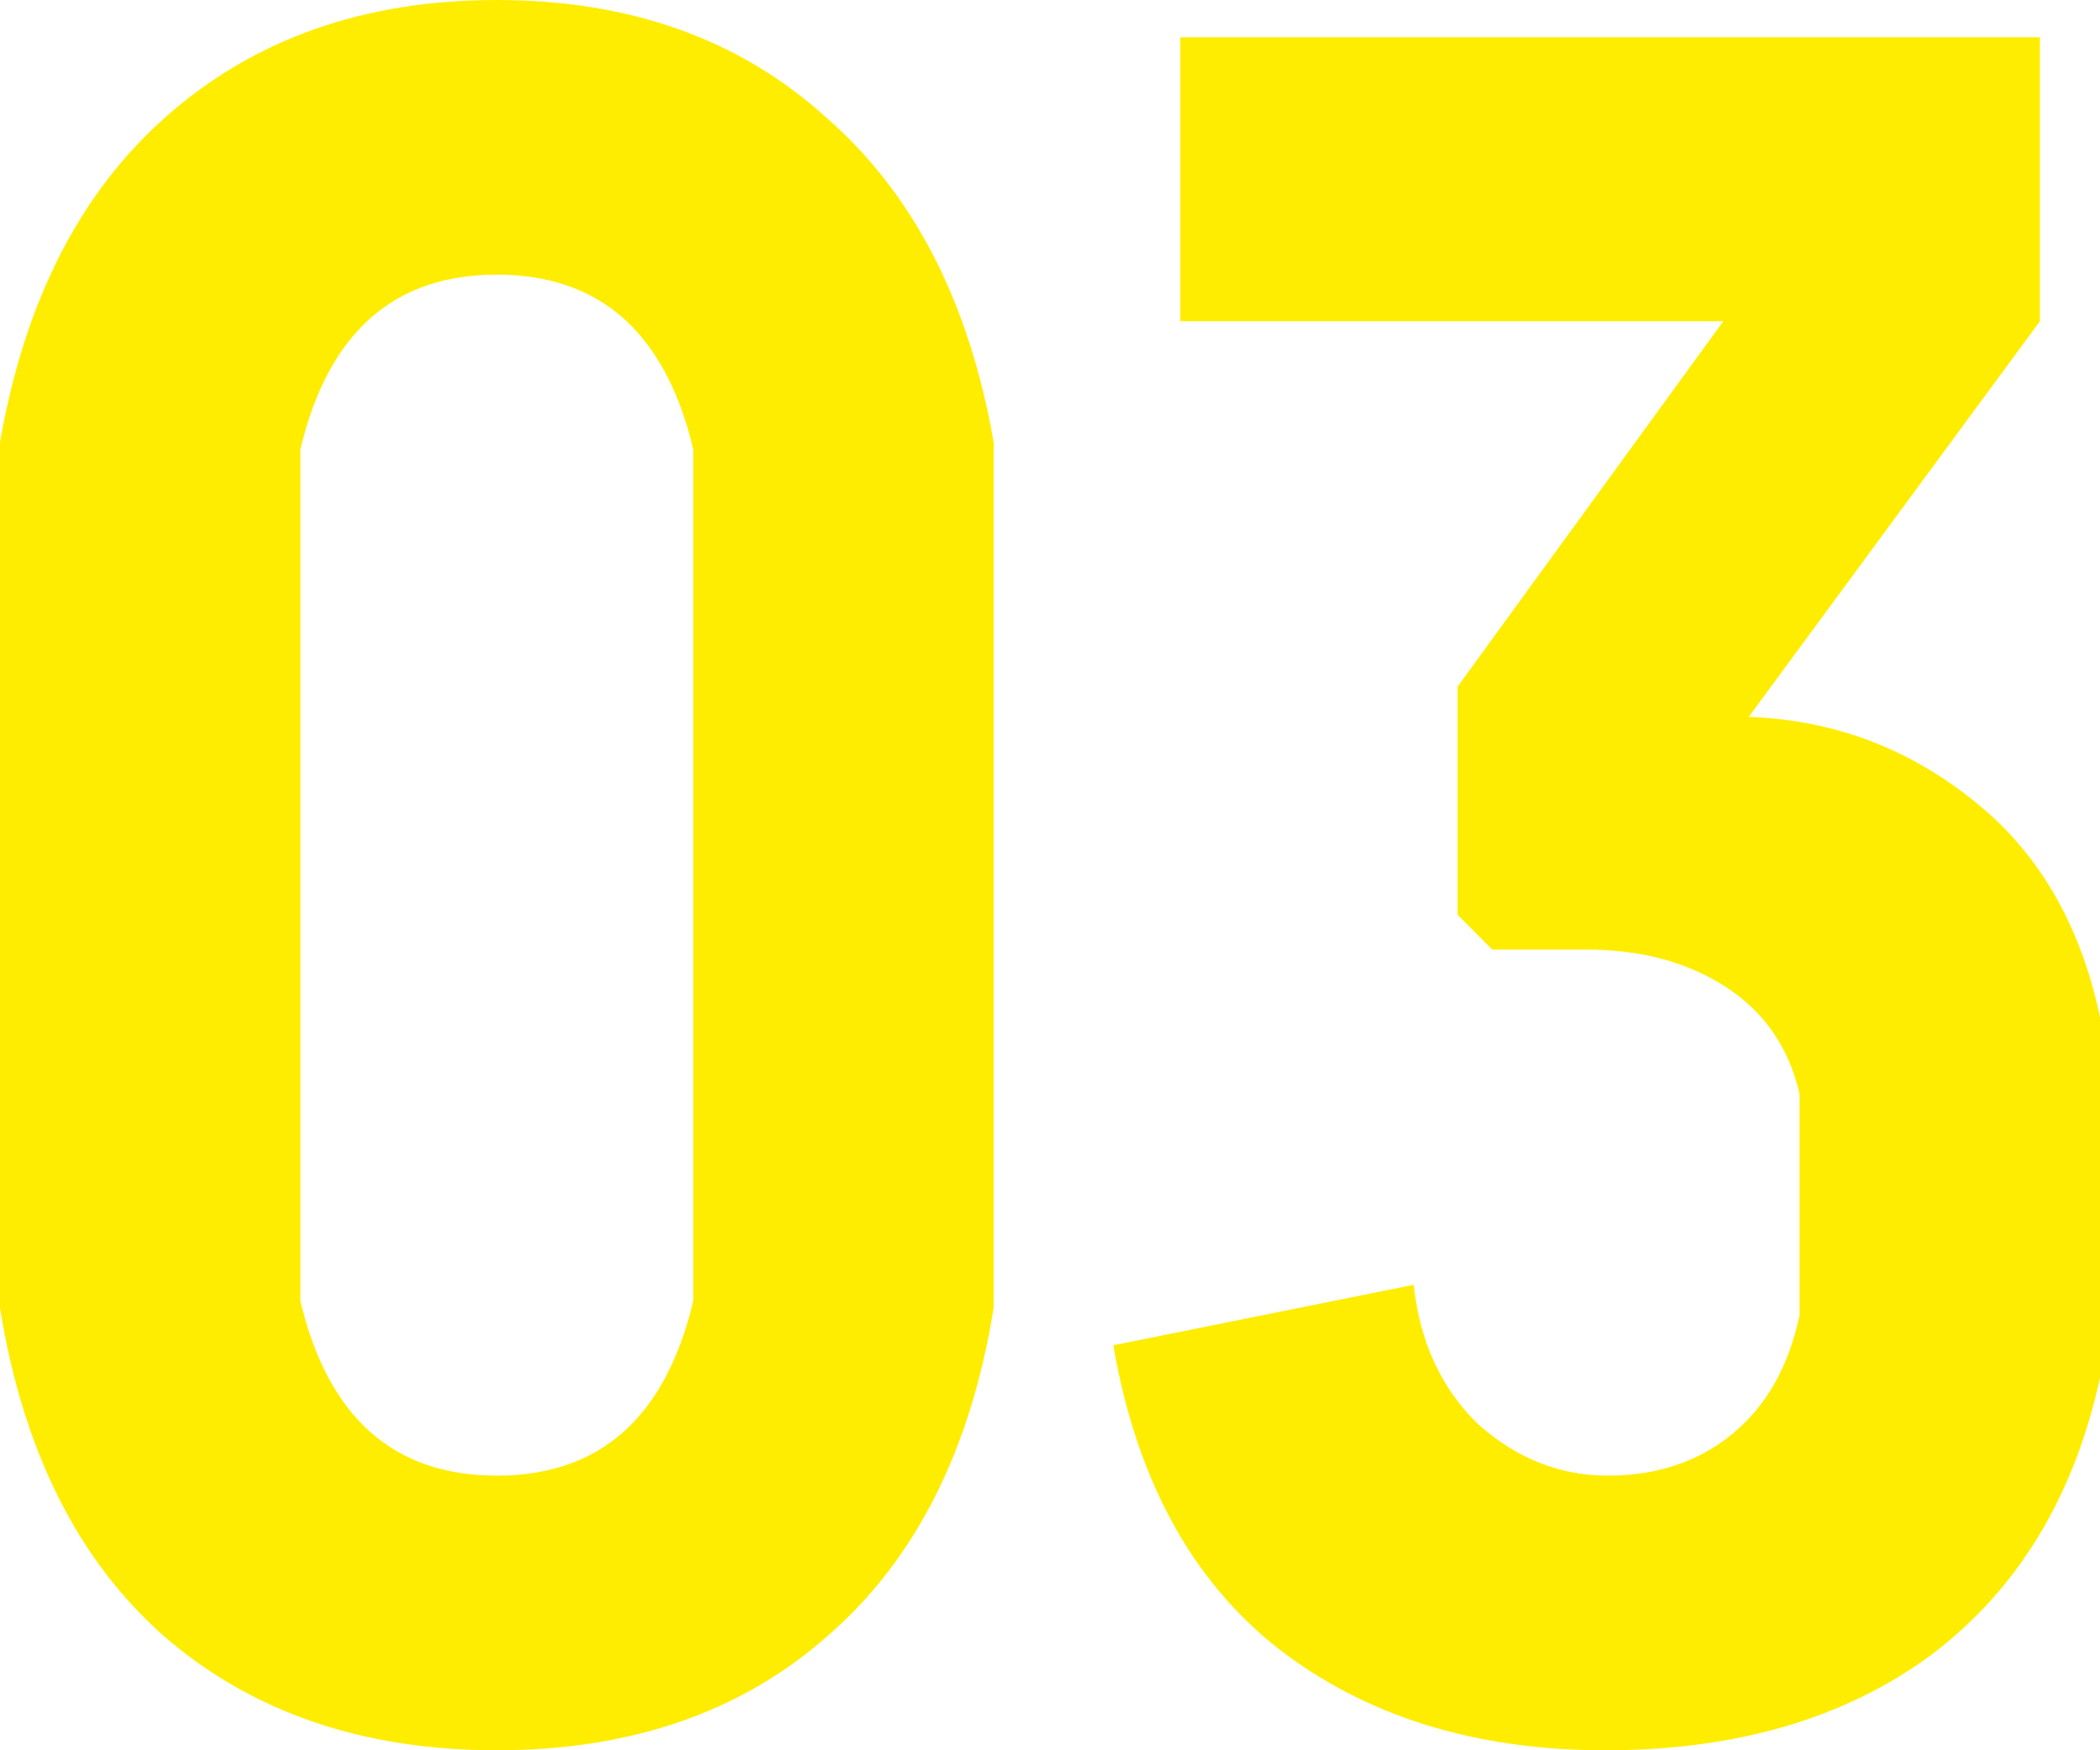<svg width="84" height="70" viewBox="0 0 84 70" fill="none" xmlns="http://www.w3.org/2000/svg">
<g clip-path="url(#clip0_10469_2917)">
<path d="M19.873 70C14.512 70 10.075 68.48 6.563 65.439C3.112 62.398 0.924 58.023 0 52.314V17.686C0.986 12.039 3.204 7.695 6.655 4.654C10.168 1.551 14.574 0 19.873 0C25.173 0 29.548 1.551 32.999 4.654C36.511 7.695 38.76 12.039 39.746 17.686V52.314C38.822 58.023 36.604 62.398 33.091 65.439C29.64 68.48 25.234 70 19.873 70ZM19.873 59.016C24.002 59.016 26.621 56.689 27.73 52.035V17.965C26.621 13.311 24.002 10.984 19.873 10.984C15.744 10.984 13.126 13.311 12.016 17.965V52.035C13.126 56.689 15.744 59.016 19.873 59.016ZM64.219 70C58.981 70 54.606 68.635 51.094 65.904C47.643 63.174 45.455 59.14 44.531 53.803L56.547 51.383C56.794 53.679 57.657 55.541 59.136 56.968C60.676 58.333 62.401 59.016 64.312 59.016C66.284 59.016 67.947 58.457 69.303 57.34C70.659 56.223 71.552 54.641 71.984 52.593V43.75C71.552 41.888 70.566 40.461 69.026 39.468C67.485 38.475 65.637 37.979 63.48 37.979H59.69L58.304 36.583V27.46L68.933 12.846H47.212V1.489H81.597V12.846L69.95 28.67C73.278 28.794 76.236 29.88 78.824 31.928C81.474 33.976 83.199 36.893 84 40.678V55.106C82.952 59.885 80.703 63.577 77.252 66.183C73.802 68.728 69.457 70 64.219 70Z" fill="#FFED00"/>
</g>
<defs>
<clipPath id="clip0_10469_2917">
<rect width="84" height="70" fill="white"/>
</clipPath>
</defs>
</svg>
